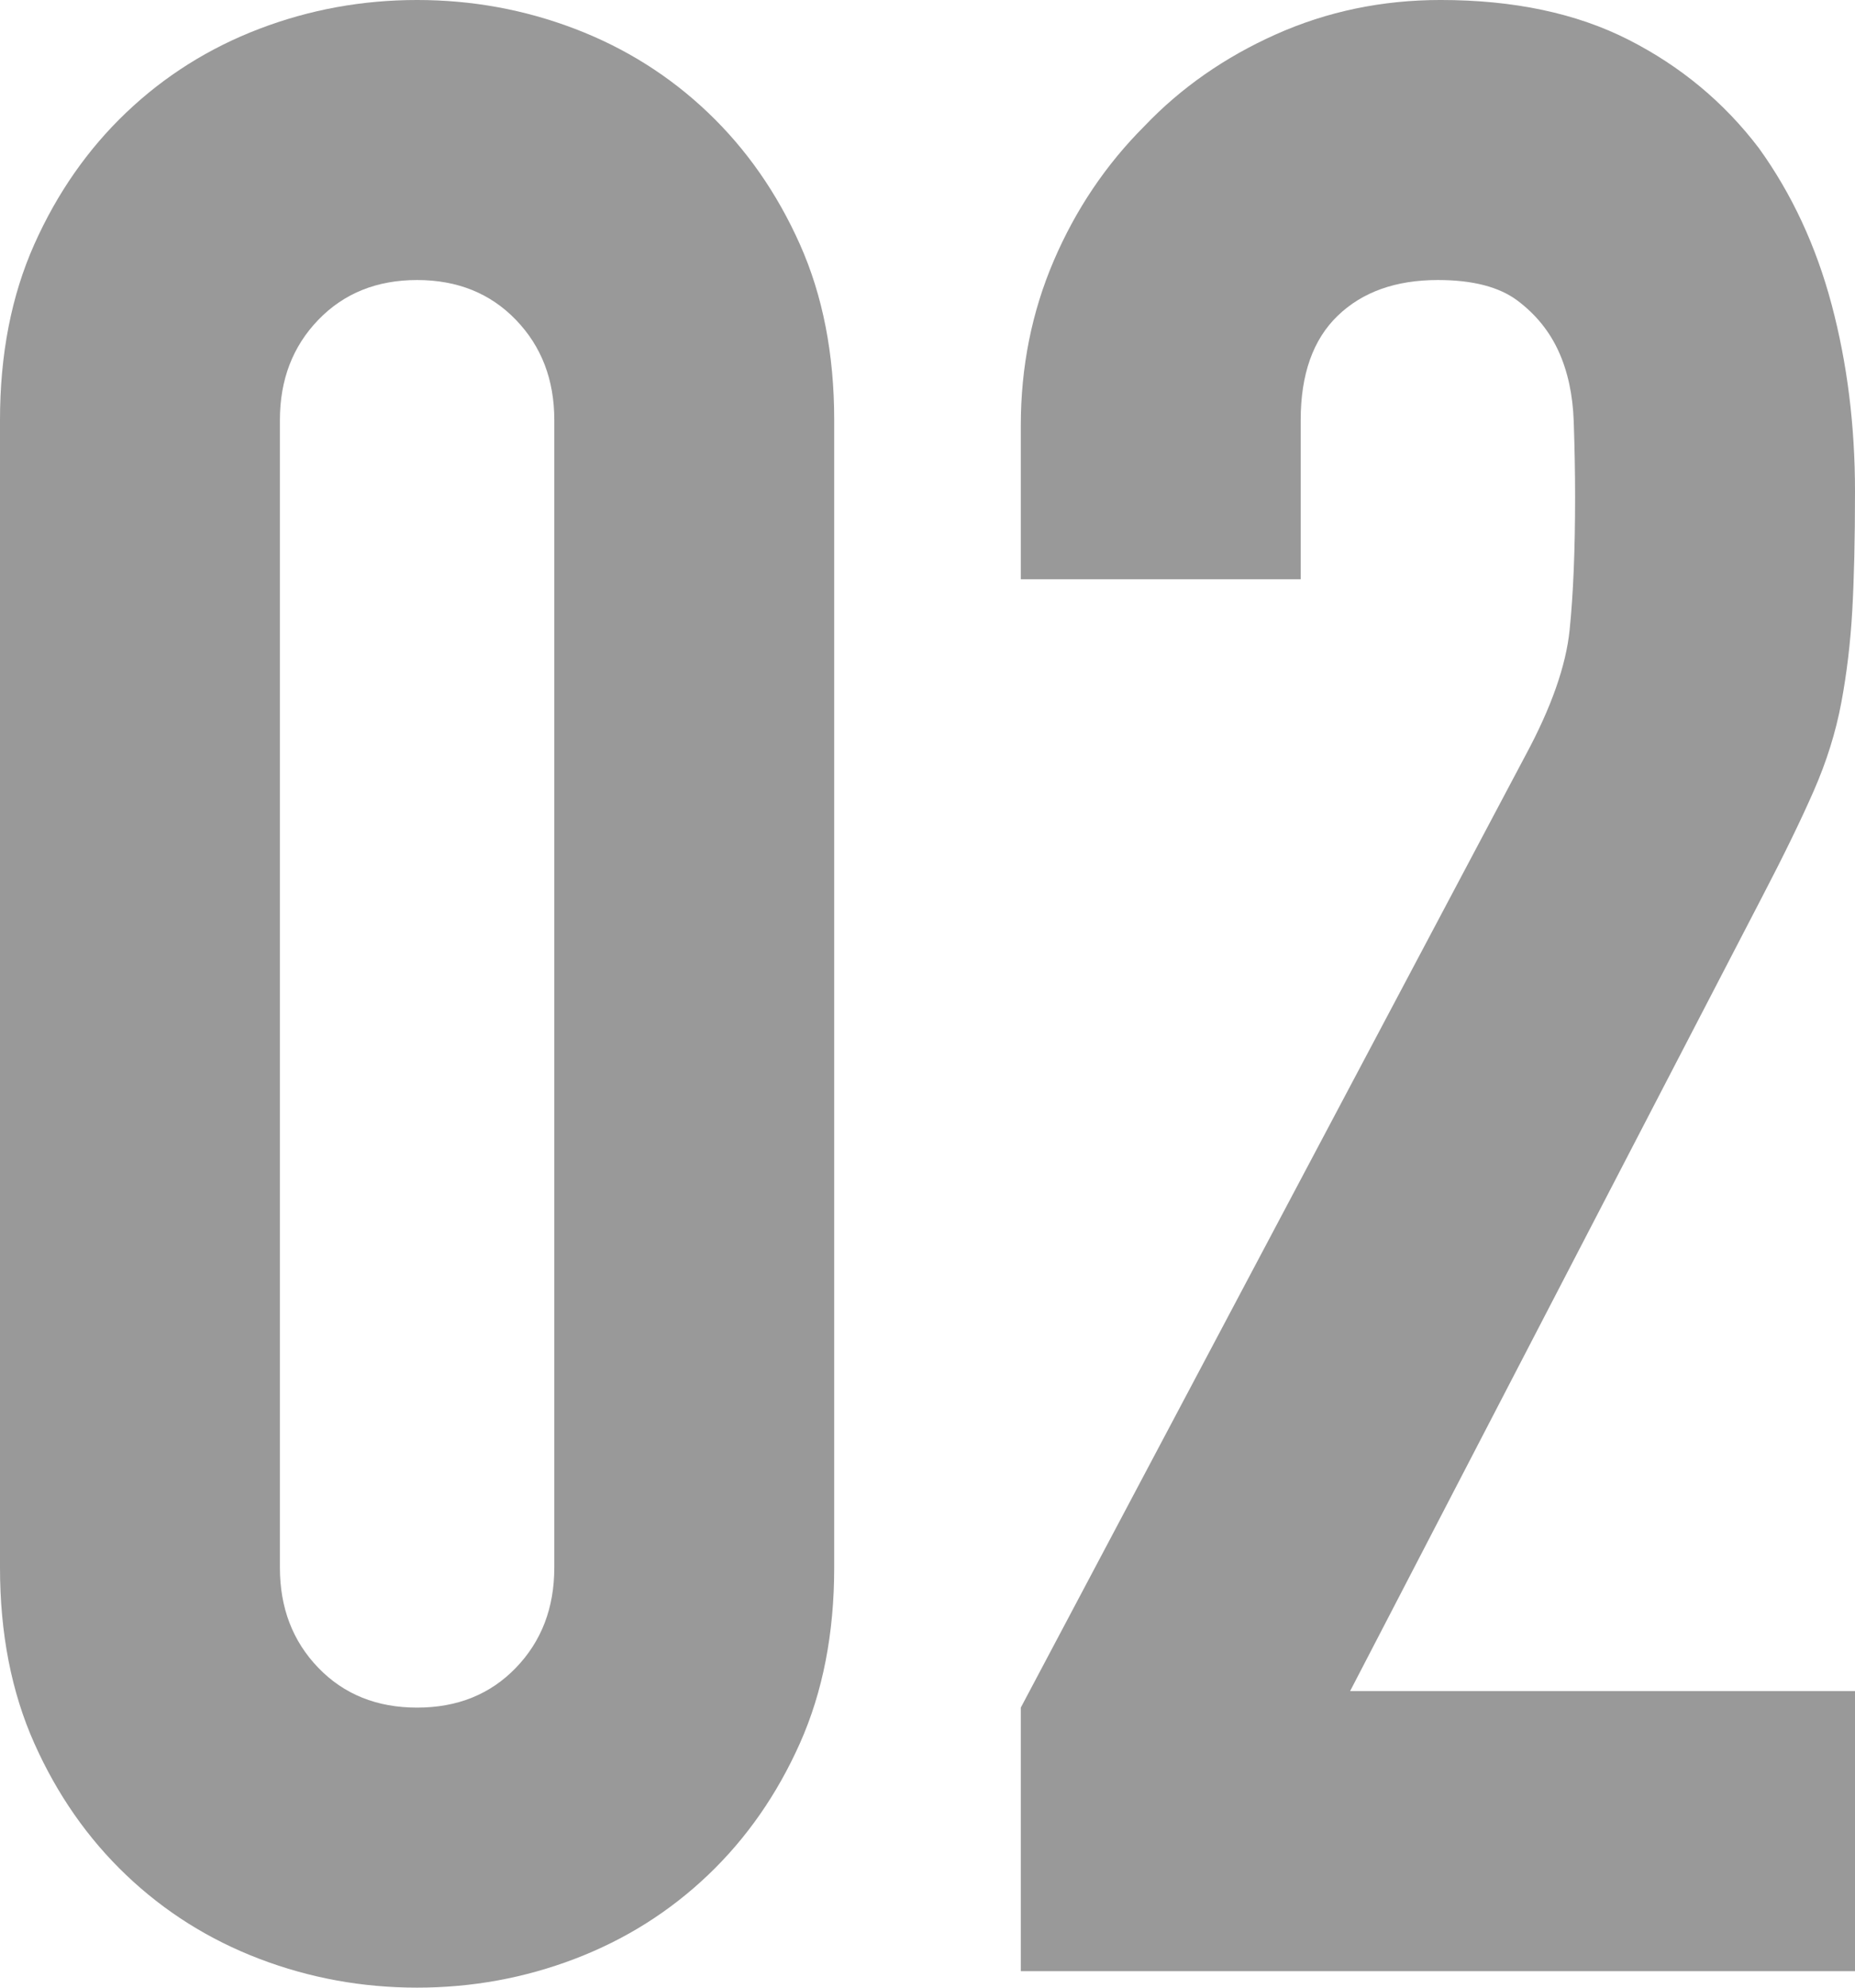 <?xml version="1.0" encoding="UTF-8"?><svg id="_レイヤー_2" xmlns="http://www.w3.org/2000/svg" viewBox="0 0 40.56 43.44"><defs><style>.cls-1{fill:#999;}</style></defs><g id="_レイヤー_3"><path class="cls-1" d="M0,9.18c0-1.44.25-2.72.75-3.84.5-1.12,1.17-2.08,2.01-2.88.84-.8,1.81-1.41,2.91-1.83,1.1-.42,2.25-.63,3.45-.63s2.35.21,3.45.63c1.1.42,2.07,1.03,2.91,1.83.84.8,1.51,1.76,2.01,2.88.5,1.12.75,2.4.75,3.84v25.08c0,1.44-.25,2.72-.75,3.84-.5,1.12-1.17,2.08-2.01,2.88-.84.8-1.81,1.41-2.91,1.83-1.1.42-2.25.63-3.45.63s-2.35-.21-3.45-.63c-1.1-.42-2.07-1.03-2.91-1.83-.84-.8-1.51-1.76-2.01-2.88-.5-1.12-.75-2.4-.75-3.84V9.18ZM6.12,34.26c0,.88.28,1.61.84,2.19.56.58,1.28.87,2.16.87s1.6-.29,2.16-.87c.56-.58.84-1.31.84-2.19V9.18c0-.88-.28-1.61-.84-2.19-.56-.58-1.28-.87-2.16-.87s-1.6.29-2.16.87c-.56.58-.84,1.31-.84,2.19v25.08Z"/><path class="cls-1" d="M22.32,43.08v-5.76l11.04-20.82c.56-1.04.88-1.95.96-2.73.08-.78.12-1.75.12-2.91,0-.52-.01-1.07-.03-1.65-.02-.58-.13-1.09-.33-1.53-.2-.44-.5-.81-.9-1.11-.4-.3-.98-.45-1.74-.45-.92,0-1.65.26-2.19.78-.54.52-.81,1.28-.81,2.28v3.48h-6.12v-3.36c0-1.28.24-2.48.72-3.6.48-1.12,1.14-2.1,1.98-2.94.8-.84,1.76-1.51,2.88-2.01,1.12-.5,2.32-.75,3.6-.75,1.6,0,2.97.29,4.11.87,1.14.58,2.09,1.37,2.85,2.37.72,1,1.25,2.14,1.59,3.42.34,1.28.51,2.64.51,4.08,0,1.04-.02,1.91-.06,2.61-.04.7-.12,1.37-.24,2.01-.12.64-.32,1.28-.6,1.92-.28.64-.66,1.42-1.14,2.34l-9,17.34h11.04v6.12h-18.24Z"/></g></svg>